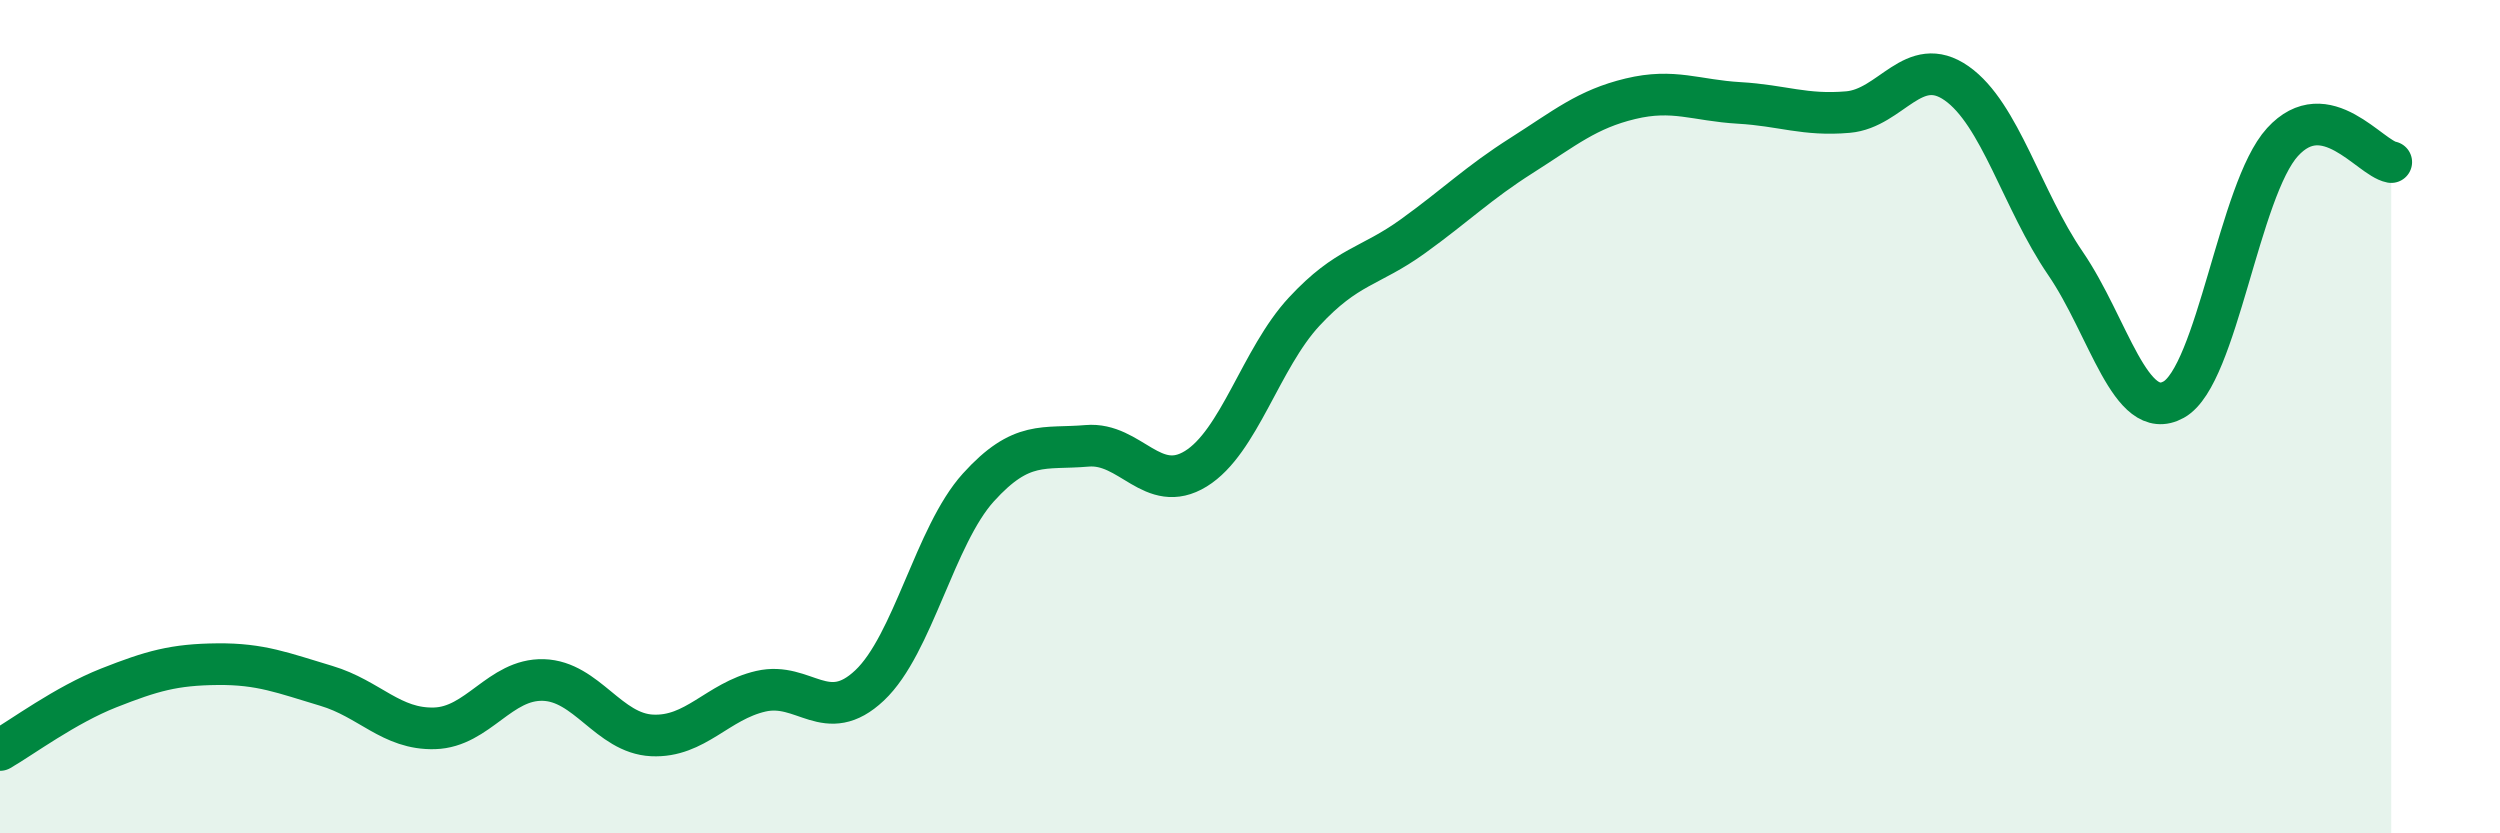 
    <svg width="60" height="20" viewBox="0 0 60 20" xmlns="http://www.w3.org/2000/svg">
      <path
        d="M 0,18 C 0.52,17.7 1.57,16.92 2.61,16.51 C 3.65,16.1 4.18,15.95 5.22,15.94 C 6.26,15.93 6.79,16.15 7.83,16.46 C 8.87,16.77 9.39,17.51 10.43,17.48 C 11.47,17.45 12,16.29 13.04,16.32 C 14.08,16.35 14.61,17.6 15.65,17.65 C 16.69,17.7 17.22,16.83 18.26,16.59 C 19.3,16.35 19.83,17.43 20.87,16.45 C 21.91,15.47 22.44,12.85 23.48,11.7 C 24.52,10.55 25.05,10.79 26.09,10.7 C 27.13,10.61 27.66,11.89 28.7,11.25 C 29.74,10.61 30.26,8.6 31.3,7.48 C 32.34,6.36 32.87,6.42 33.91,5.67 C 34.95,4.92 35.48,4.39 36.52,3.73 C 37.56,3.07 38.09,2.62 39.13,2.37 C 40.17,2.12 40.7,2.41 41.74,2.47 C 42.78,2.53 43.31,2.78 44.35,2.69 C 45.39,2.6 45.92,1.27 46.96,2 C 48,2.73 48.53,4.8 49.57,6.32 C 50.61,7.84 51.13,10.17 52.17,9.59 C 53.21,9.01 53.74,4.55 54.78,3.41 C 55.82,2.27 56.87,3.79 57.39,3.89L57.39 20L0 20Z"
        fill="#008740"
        opacity="0.1"
        stroke-linecap="round"
        stroke-linejoin="round"
      />
      <path
        d="M 0,18 C 0.52,17.7 1.57,16.92 2.61,16.51 C 3.65,16.1 4.18,15.95 5.22,15.94 C 6.26,15.93 6.79,16.15 7.83,16.46 C 8.87,16.77 9.39,17.51 10.43,17.48 C 11.47,17.45 12,16.29 13.04,16.32 C 14.08,16.35 14.61,17.6 15.65,17.65 C 16.69,17.7 17.22,16.83 18.26,16.59 C 19.3,16.35 19.83,17.43 20.87,16.45 C 21.91,15.47 22.44,12.85 23.48,11.7 C 24.52,10.55 25.05,10.79 26.09,10.7 C 27.13,10.61 27.66,11.89 28.7,11.25 C 29.74,10.61 30.26,8.6 31.3,7.48 C 32.34,6.36 32.87,6.42 33.91,5.67 C 34.95,4.92 35.48,4.39 36.52,3.73 C 37.56,3.07 38.09,2.62 39.13,2.37 C 40.17,2.12 40.7,2.41 41.74,2.47 C 42.78,2.53 43.31,2.78 44.35,2.69 C 45.39,2.6 45.92,1.27 46.96,2 C 48,2.73 48.53,4.8 49.57,6.32 C 50.61,7.84 51.13,10.17 52.17,9.59 C 53.21,9.01 53.74,4.55 54.78,3.41 C 55.82,2.27 56.87,3.79 57.39,3.89"
        stroke="#008740"
        stroke-width="1"
        fill="none"
        stroke-linecap="round"
        stroke-linejoin="round"
      />
    </svg>
  